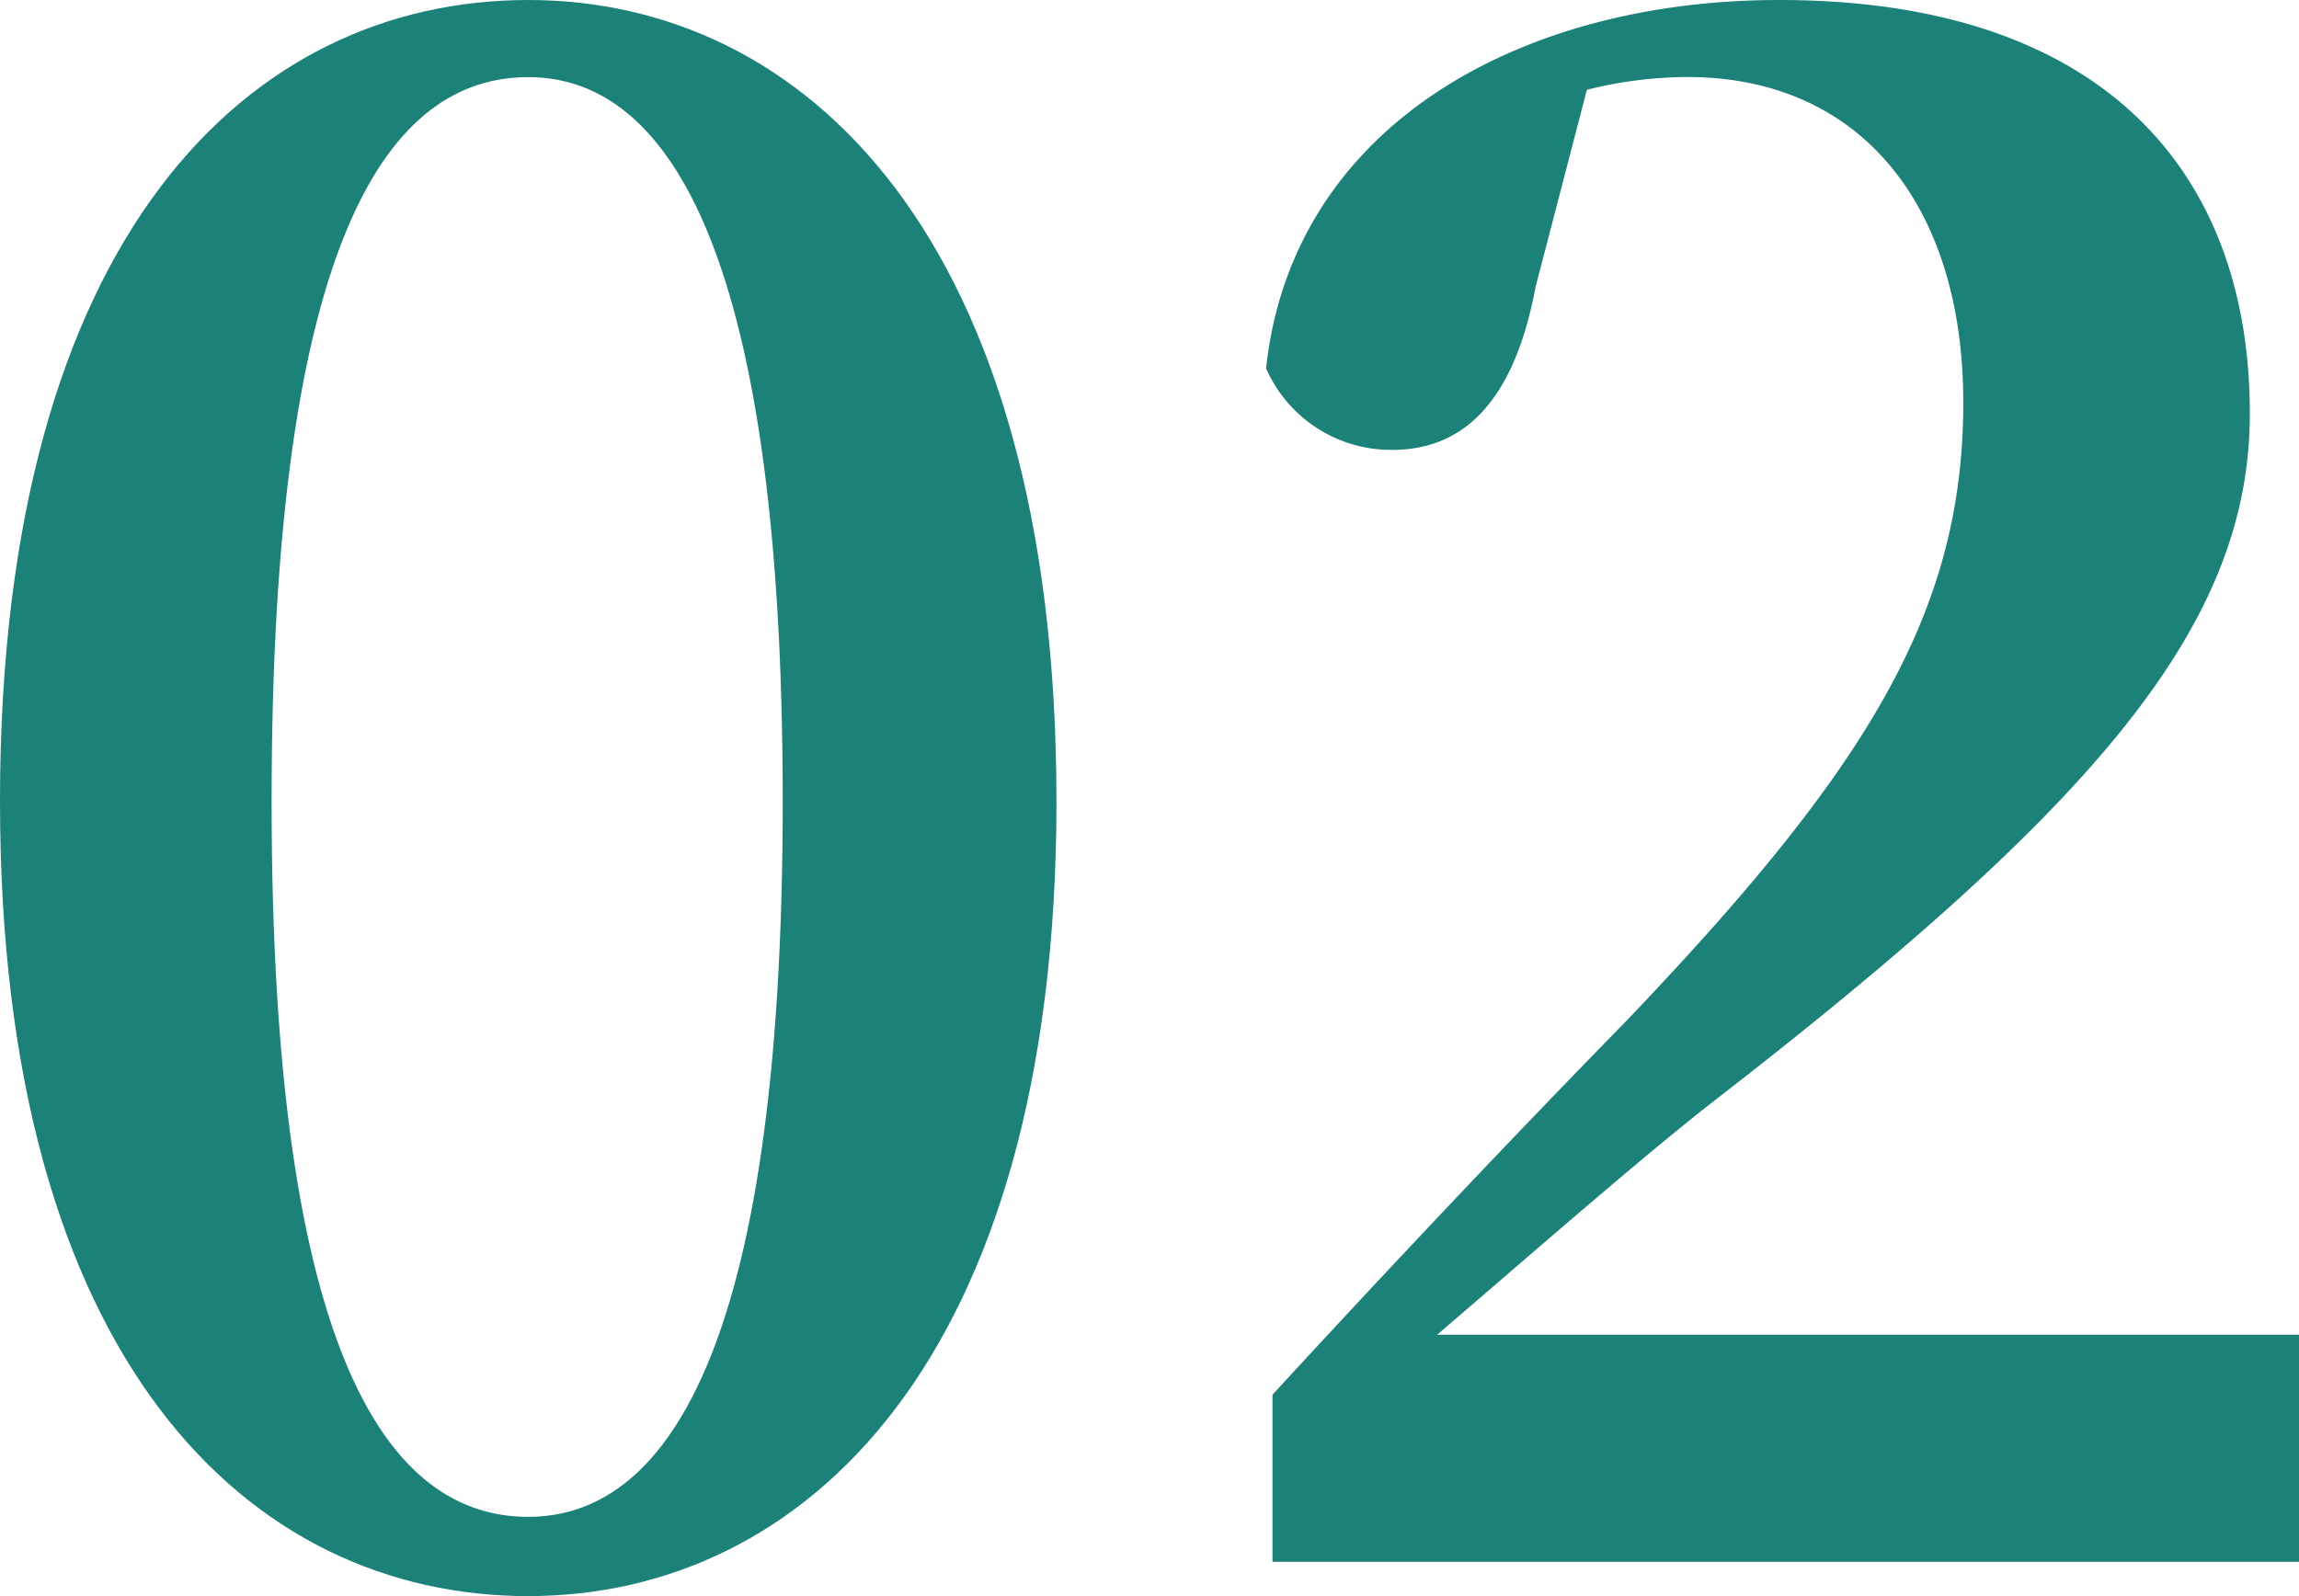 <svg id="_02" data-name="02" xmlns="http://www.w3.org/2000/svg" xmlns:xlink="http://www.w3.org/1999/xlink" width="72" height="50" viewBox="0 0 72 50">
  <defs>
    <clipPath id="clip-path">
      <rect id="長方形_1536" data-name="長方形 1536" width="72" height="50" fill="none"/>
    </clipPath>
  </defs>
  <g id="グループ_5132" data-name="グループ 5132" clip-path="url(#clip-path)">
    <path id="パス_3376" data-name="パス 3376" d="M33.087,25.1c0,17.584-7.97,24.9-16.543,24.9C7.836,50,0,42.685,0,25.1,0,7.315,7.836,0,16.543,0c8.573,0,16.543,7.315,16.543,25.1M16.543,47.517c4.153,0,7.97-4.832,7.97-22.416,0-17.785-3.818-22.685-7.97-22.685-4.287,0-8.037,4.832-8.037,22.685,0,17.584,3.751,22.416,8.037,22.416" fill="#1c8179"/>
    <path id="パス_3377" data-name="パス 3377" d="M115.229,41.812v7.114H83.081V43.691c3.885-4.228,7.769-8.322,11.051-11.678,7.569-7.919,10.583-12.819,10.583-19.4,0-6.174-3.215-10.2-8.64-10.2a13.061,13.061,0,0,0-3.148.4L91.319,8.993c-.737,3.96-2.545,5.1-4.487,5.1a4.278,4.278,0,0,1-3.952-2.55C83.684,4.027,90.716,0,98.954,0c10.114,0,14.735,5.369,14.735,12.953,0,6.644-4.822,12.282-16.878,21.611-2.143,1.678-5.292,4.43-8.573,7.248Z" transform="translate(-43.229)" fill="#1c8179"/>
  </g>
</svg>
